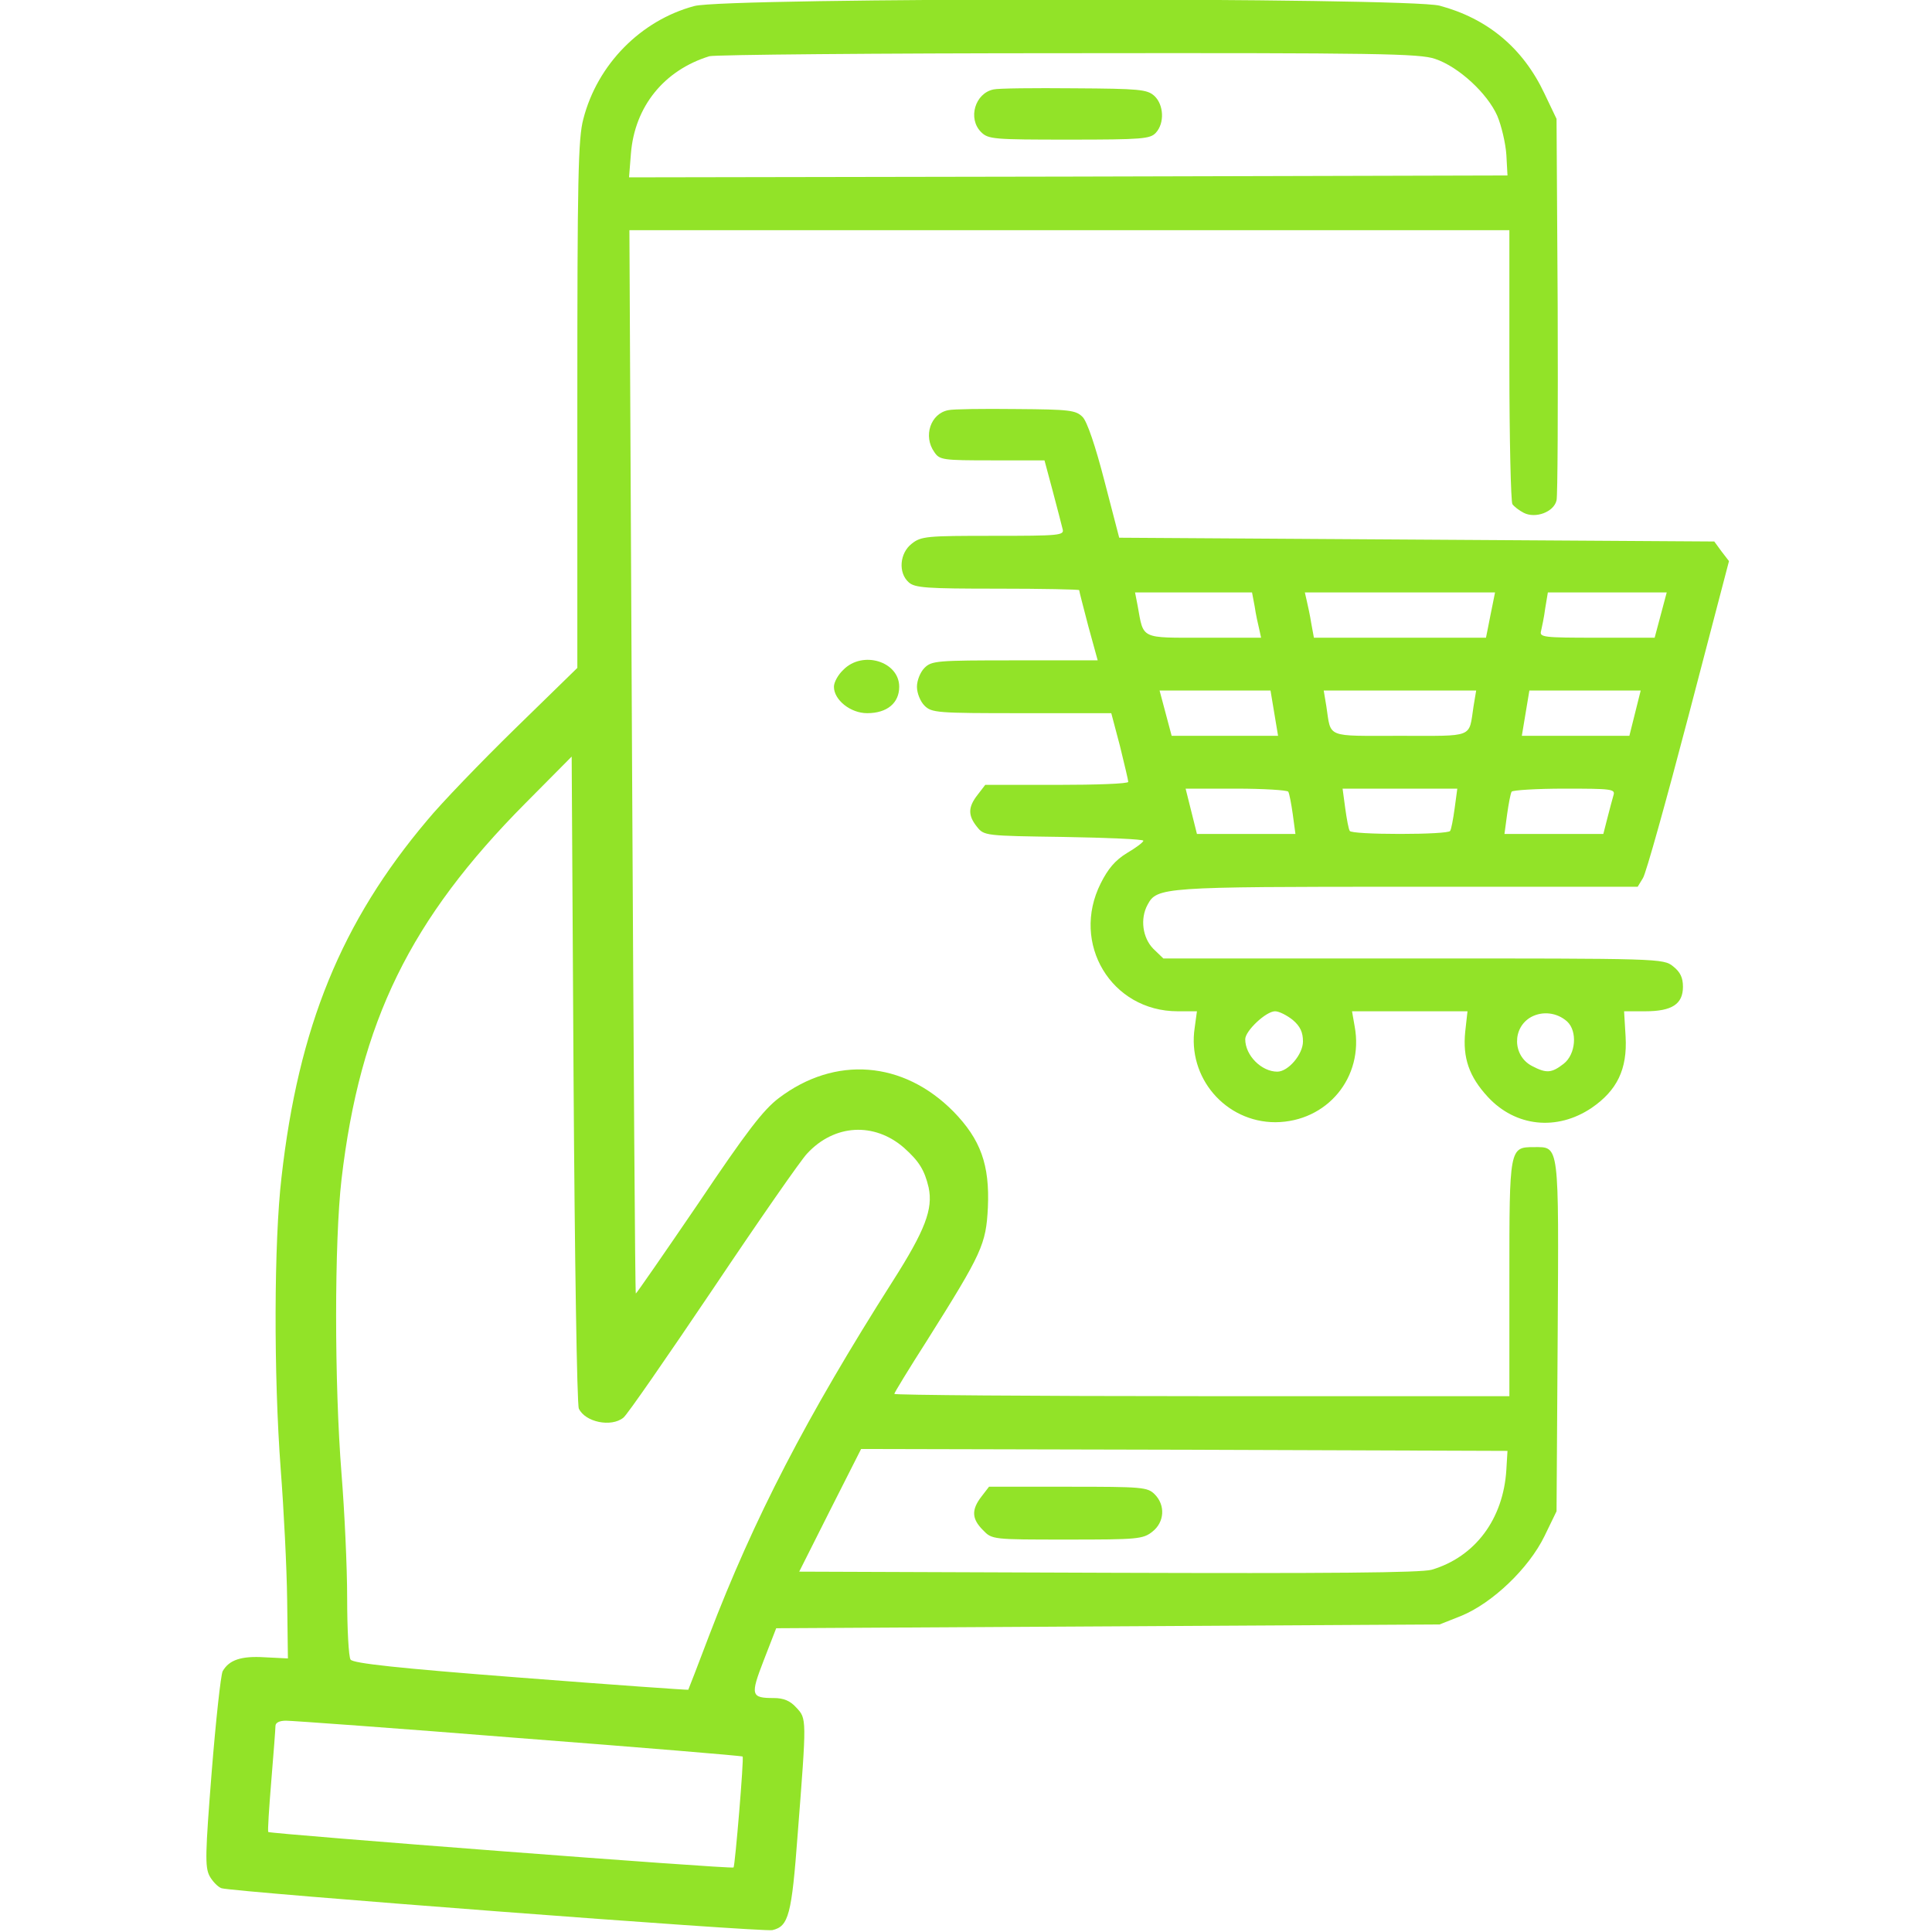 <?xml version="1.0" encoding="utf-8"?>
<!-- Generator: Adobe Illustrator 28.1.0, SVG Export Plug-In . SVG Version: 6.00 Build 0)  -->
<svg version="1.1" id="Layer_1" xmlns="http://www.w3.org/2000/svg" xmlns:xlink="http://www.w3.org/1999/xlink" x="0px" y="0px"
	 viewBox="0 0 512 512" style="enable-background:new 0 0 512 512;" xml:space="preserve">
<style type="text/css">
	.st0{fill:#92E328;}
</style>
<g transform="translate(0,512) scale(0.1,-0.1)">
	<path class="st0" d="M1840,5104c-142-38-257-155-294-299c-14-51-16-159-16-757v-698l-165-161c-91-89-196-198-233-243
		c-227-269-341-547-386-946c-20-171-21-522-2-775c8-104,16-260,17-345l2-155l-61,3c-63,4-95-7-112-37c-5-11-18-130-29-267
		c-17-216-18-251-6-275c8-15,23-30,32-33C619,106,2024-1,2047,5c43,10,51,40,67,255c24,309,24,305-4,335c-16,18-34,25-59,25
		c-61,0-63,7-27,100l33,85l879,5l879,5l58,23c82,34,178,125,220,211l32,66l3,464c3,516,5,501-63,501c-65,0-65-2-65-348v-312h-815
		c-448,0-815,3-815,6s39,67,87,142c146,232,156,254,161,352c5,113-19,180-91,254c-133,135-314,149-463,36c-41-31-85-88-214-280
		c-90-132-164-239-165-238c-2,2-6,636-10,1411l-7,1407h1166h1166v-357c0-197,4-363,8-369s18-17,30-23c31-16,80,2,87,33
		c3,11,4,244,3,516l-3,495l-32,67c-57,121-151,199-278,233C3728,5127,1924,5127,1840,5104z M3803,4964c63-21,139-92,165-151
		c11-26,22-73,24-103l3-55l-1164-3l-1164-2l5,63c10,125,88,221,208,258c14,4,442,8,951,8C3653,4980,3762,4978,3803,4964z M1534,1387
		c17-36,86-50,118-24c9,6,116,161,238,342c122,182,234,343,249,358c72,78,178,84,257,15c39-35,54-58,65-105c12-57-9-113-95-248
		c-229-360-368-629-487-940c-29-77-54-141-55-143c0-1-200,13-444,32c-325,25-445,38-451,48c-5,7-9,81-9,163c0,83-7,231-15,330
		c-19,240-19,614,0,779c49,419,182,690,488,998l122,123l5-855C1523,1790,1529,1397,1534,1387z M3992,1225c-8-131-83-231-198-265
		c-28-8-272-10-857-8l-819,3l82,163l82,162l857-2l856-3L3992,1225z M1375,514c325-25,591-47,593-49c4-3-20-289-24-294
		c-5-5-1227,89-1233,94c-2,2,2,63,8,136c6,72,11,138,11,145c0,9,11,14,28,14C773,560,1051,540,1375,514z"/>
	<path class="st0" d="M2633,4883c-49-10-69-77-33-113c19-19,33-20,233-20c195,0,215,2,230,18c24,26,21,75-4,98c-19,17-39,19-213,20
		C2741,4887,2645,4886,2633,4883z"/>
	<path class="st0" d="M2601,1154c-27-35-26-59,4-89c24-25,25-25,223-25c186,0,201,1,226,21c32,25,35,70,6,99c-19,19-33,20-229,20
		h-210L2601,1154z"/>
	<path class="st0" d="M2513,4033c-47-9-67-69-37-111c14-21,22-22,153-22h139l22-82c12-46,24-91,26-100c5-17-8-18-184-18
		s-191-1-216-21c-32-25-36-77-8-102c16-15,48-17,235-17c119,0,217-2,217-4c0-3,11-45,24-95l25-91h-220c-206,0-220-1-239-20
		c-11-11-20-33-20-50s9-39,20-50c19-19,33-20,258-20h237l23-87c12-49,22-91,22-95c0-5-85-8-189-8h-190l-20-26c-26-33-26-55-2-85
		c19-24,22-24,230-27c116-2,211-6,211-10s-20-19-44-33c-31-19-50-42-69-80c-80-159,28-339,204-339h51l-6-44c-20-132,82-250,214-250
		c137,1,235,119,210,254l-7,40h153h153l-6-54c-7-69,10-119,60-173c73-79,183-91,275-29c67,46,95,102,90,189l-4,67h56
		c71,0,100,19,100,65c0,24-7,39-26,54c-26,21-34,21-689,21h-662l-27,26c-28,29-35,79-15,116c25,47,38,48,688,48h611l14,23
		c8,12,62,206,121,431l107,409l-20,26l-19,26l-788,5l-789,5l-39,150c-24,93-46,158-58,170c-18,18-34,20-177,21
		C2606,4037,2525,4036,2513,4033z M3325,3513c3-21,9-48,12-60l5-23h-151c-170,0-160-5-176,84l-7,36h155h155L3325,3513z M3956,3520
		c-3-16-9-43-12-60l-6-30h-228h-228l-7,38c-3,20-9,47-12,60l-5,22h252h252L3956,3520z M4401,3490l-16-60h-153c-141,0-153,1-148,18
		c2,9,8,36,11,60l7,42h157h158L4401,3490z M3377,3230l10-60h-141h-141l-16,60l-16,60h147h147L3377,3230z M3905,3248
		c-13-85,4-78-195-78s-182-7-195,78l-7,42h202h202L3905,3248z M4333,3230l-15-60h-143h-142l10,60l10,60h147h148L4333,3230z
		 M3414,3022c3-5,8-32,12-60l7-52h-130h-131l-15,60l-15,60h134C3349,3030,3411,3026,3414,3022z M3855,2978c-4-29-9-56-12-60
		c-2-5-62-8-133-8s-131,3-133,8c-3,4-8,31-12,60l-7,52h152h152L3855,2978z M4276,3013c-3-10-10-37-16-60l-11-43h-131h-131l7,52
		c4,28,9,55,12,60c3,4,66,8,140,8C4270,3030,4281,3029,4276,3013z M3426,2417c20-17,27-33,27-57c0-34-39-80-68-80c-42,0-85,43-85,86
		c0,22,55,74,79,74C3390,2440,3411,2429,3426,2417z M4153,2413c28-26,23-87-9-112s-46-26-84-6c-52,27-53,102-2,130
		C4088,2441,4126,2437,4153,2413z"/>
	<path class="st0" d="M2235,3345c-14-13-25-33-25-45c0-35,44-70,88-70c53,0,85,27,85,70C2383,3367,2286,3397,2235,3345z"/>
</g>
</svg>
